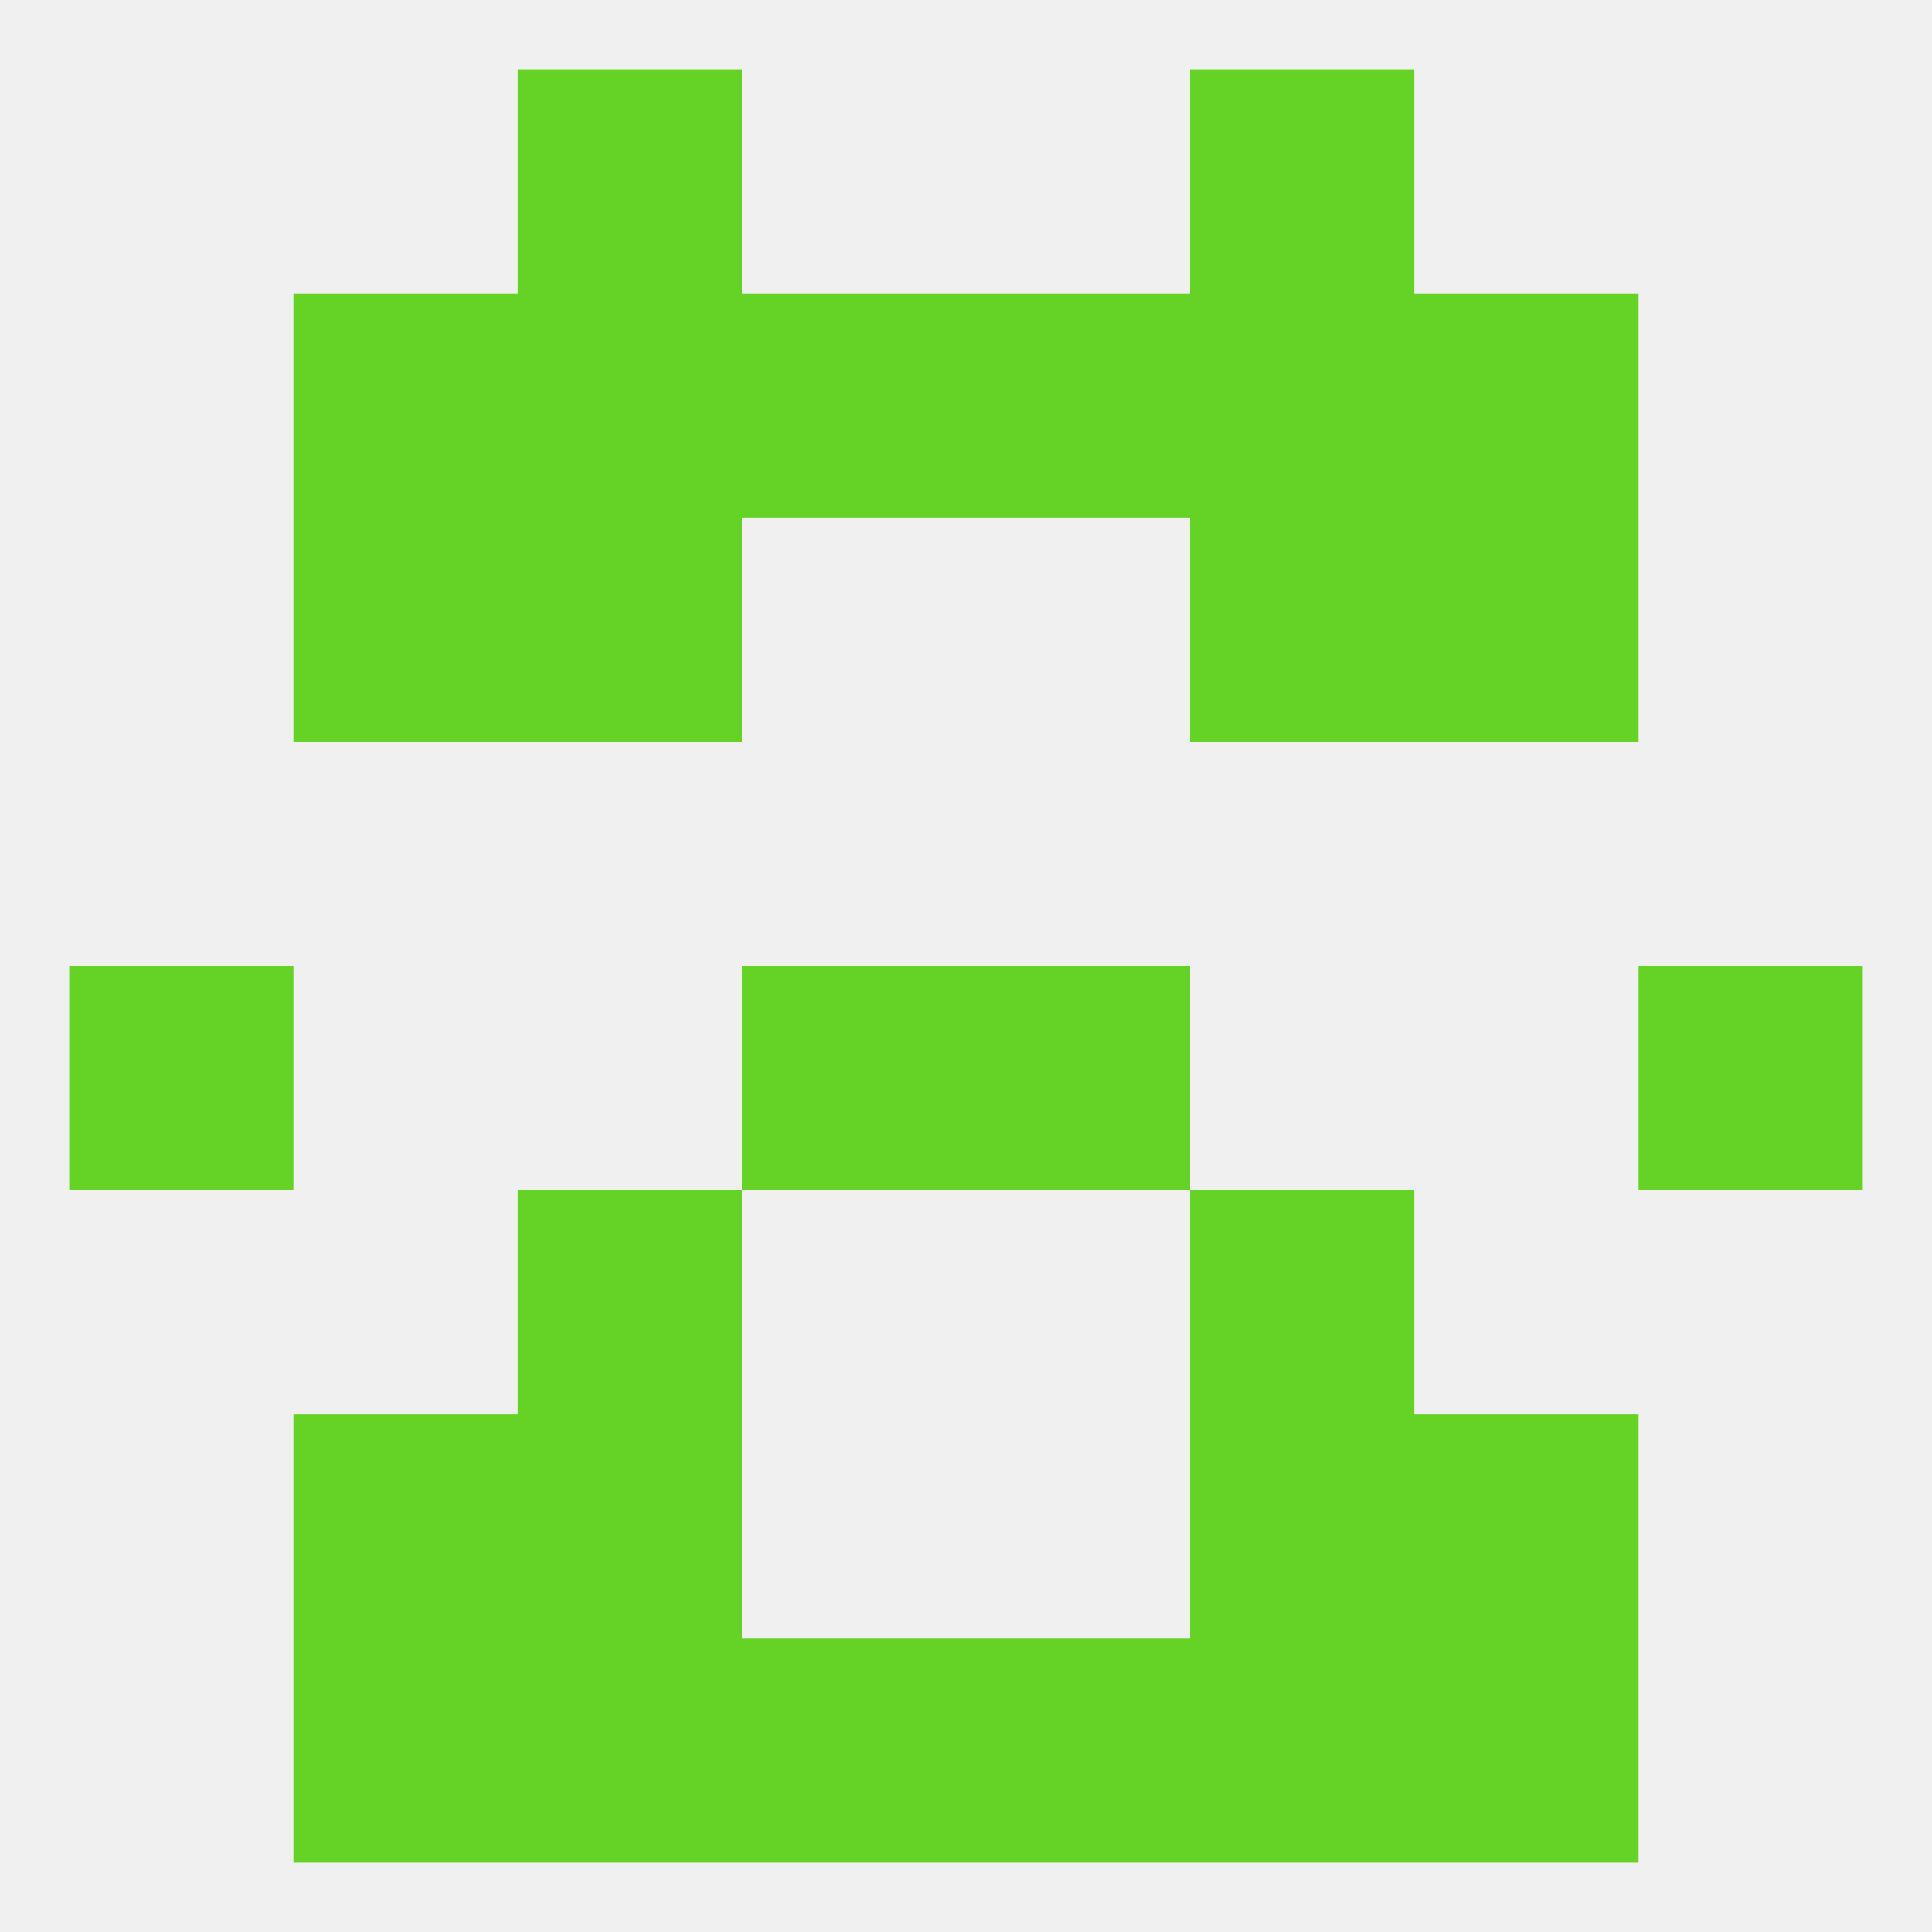 
<!--   <?xml version="1.0"?> -->
<svg version="1.1" baseprofile="full" xmlns="http://www.w3.org/2000/svg" xmlns:xlink="http://www.w3.org/1999/xlink" xmlns:ev="http://www.w3.org/2001/xml-events" width="250" height="250" viewBox="0 0 250 250" >
	<rect width="100%" height="100%" fill="rgba(240,240,240,255)"/>

	<rect x="67" y="183" width="29" height="29" fill="rgba(101,211,38,255)"/>
	<rect x="154" y="183" width="29" height="29" fill="rgba(101,211,38,255)"/>
	<rect x="38" y="183" width="29" height="29" fill="rgba(101,211,38,255)"/>
	<rect x="183" y="183" width="29" height="29" fill="rgba(101,211,38,255)"/>
	<rect x="183" y="212" width="29" height="29" fill="rgba(101,211,38,255)"/>
	<rect x="96" y="212" width="29" height="29" fill="rgba(101,211,38,255)"/>
	<rect x="125" y="212" width="29" height="29" fill="rgba(101,211,38,255)"/>
	<rect x="67" y="212" width="29" height="29" fill="rgba(101,211,38,255)"/>
	<rect x="154" y="212" width="29" height="29" fill="rgba(101,211,38,255)"/>
	<rect x="38" y="212" width="29" height="29" fill="rgba(101,211,38,255)"/>
	<rect x="67" y="9" width="29" height="29" fill="rgba(101,211,38,255)"/>
	<rect x="154" y="9" width="29" height="29" fill="rgba(101,211,38,255)"/>
	<rect x="212" y="125" width="29" height="29" fill="rgba(101,211,38,255)"/>
	<rect x="96" y="125" width="29" height="29" fill="rgba(101,211,38,255)"/>
	<rect x="125" y="125" width="29" height="29" fill="rgba(101,211,38,255)"/>
	<rect x="9" y="125" width="29" height="29" fill="rgba(101,211,38,255)"/>
	<rect x="67" y="38" width="29" height="29" fill="rgba(101,211,38,255)"/>
	<rect x="154" y="38" width="29" height="29" fill="rgba(101,211,38,255)"/>
	<rect x="96" y="38" width="29" height="29" fill="rgba(101,211,38,255)"/>
	<rect x="125" y="38" width="29" height="29" fill="rgba(101,211,38,255)"/>
	<rect x="38" y="38" width="29" height="29" fill="rgba(101,211,38,255)"/>
	<rect x="183" y="38" width="29" height="29" fill="rgba(101,211,38,255)"/>
	<rect x="67" y="67" width="29" height="29" fill="rgba(101,211,38,255)"/>
	<rect x="154" y="67" width="29" height="29" fill="rgba(101,211,38,255)"/>
	<rect x="38" y="67" width="29" height="29" fill="rgba(101,211,38,255)"/>
	<rect x="183" y="67" width="29" height="29" fill="rgba(101,211,38,255)"/>
	<rect x="67" y="154" width="29" height="29" fill="rgba(101,211,38,255)"/>
	<rect x="154" y="154" width="29" height="29" fill="rgba(101,211,38,255)"/>
</svg>